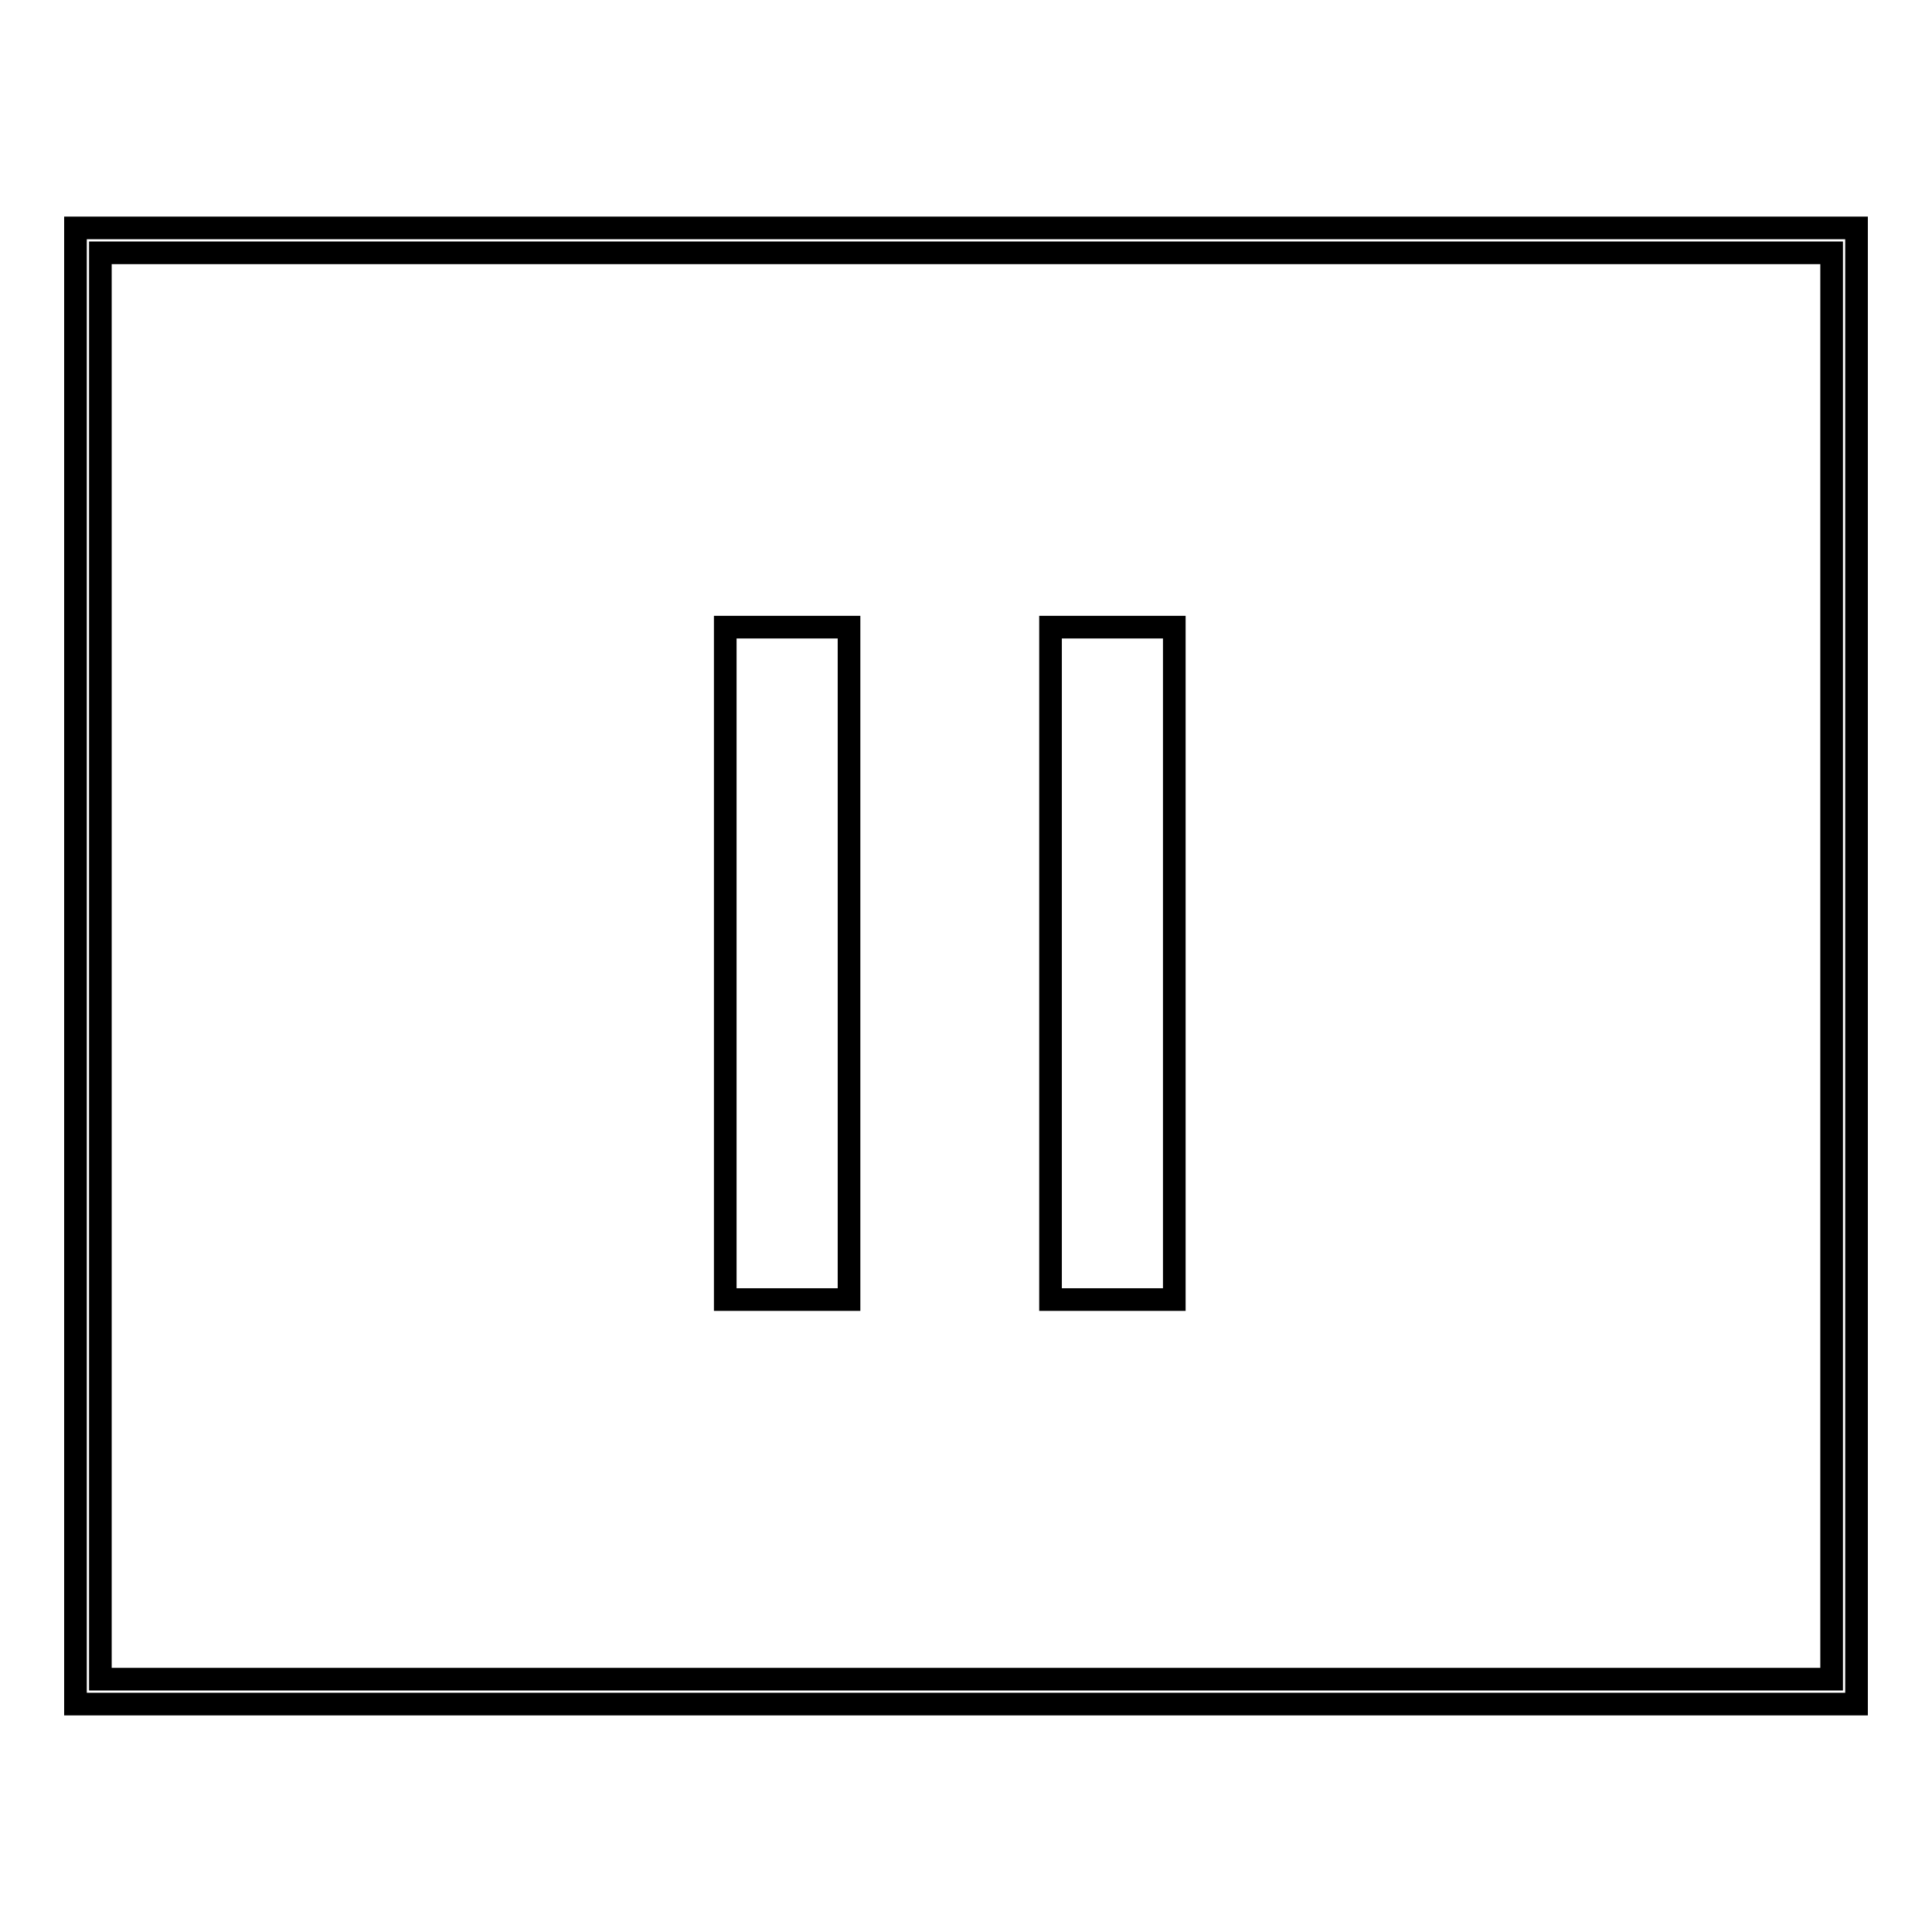 <?xml version="1.0" encoding="utf-8"?>
<!-- Svg Vector Icons : http://www.onlinewebfonts.com/icon -->
<!DOCTYPE svg PUBLIC "-//W3C//DTD SVG 1.1//EN" "http://www.w3.org/Graphics/SVG/1.1/DTD/svg11.dtd">
<svg version="1.1" xmlns="http://www.w3.org/2000/svg" xmlns:xlink="http://www.w3.org/1999/xlink" x="0px" y="0px" viewBox="0 0 256 256" enable-background="new 0 0 256 256" xml:space="preserve">
<g><g><path stroke-width="3" fill-opacity="0" stroke="#000000"  d="M246,225.8H10V30.2h236V225.8z M13.3,222.5h229.4v-189H13.3V222.5z"/><path stroke-width="3" fill-opacity="0" stroke="#000000"  d="M96.1,83.1h16.4v89.1H96.1V83.1z"/><path stroke-width="3" fill-opacity="0" stroke="#000000"  d="M139.2,83.1h16.4v89.1h-16.4V83.1z"/></g></g>
</svg>